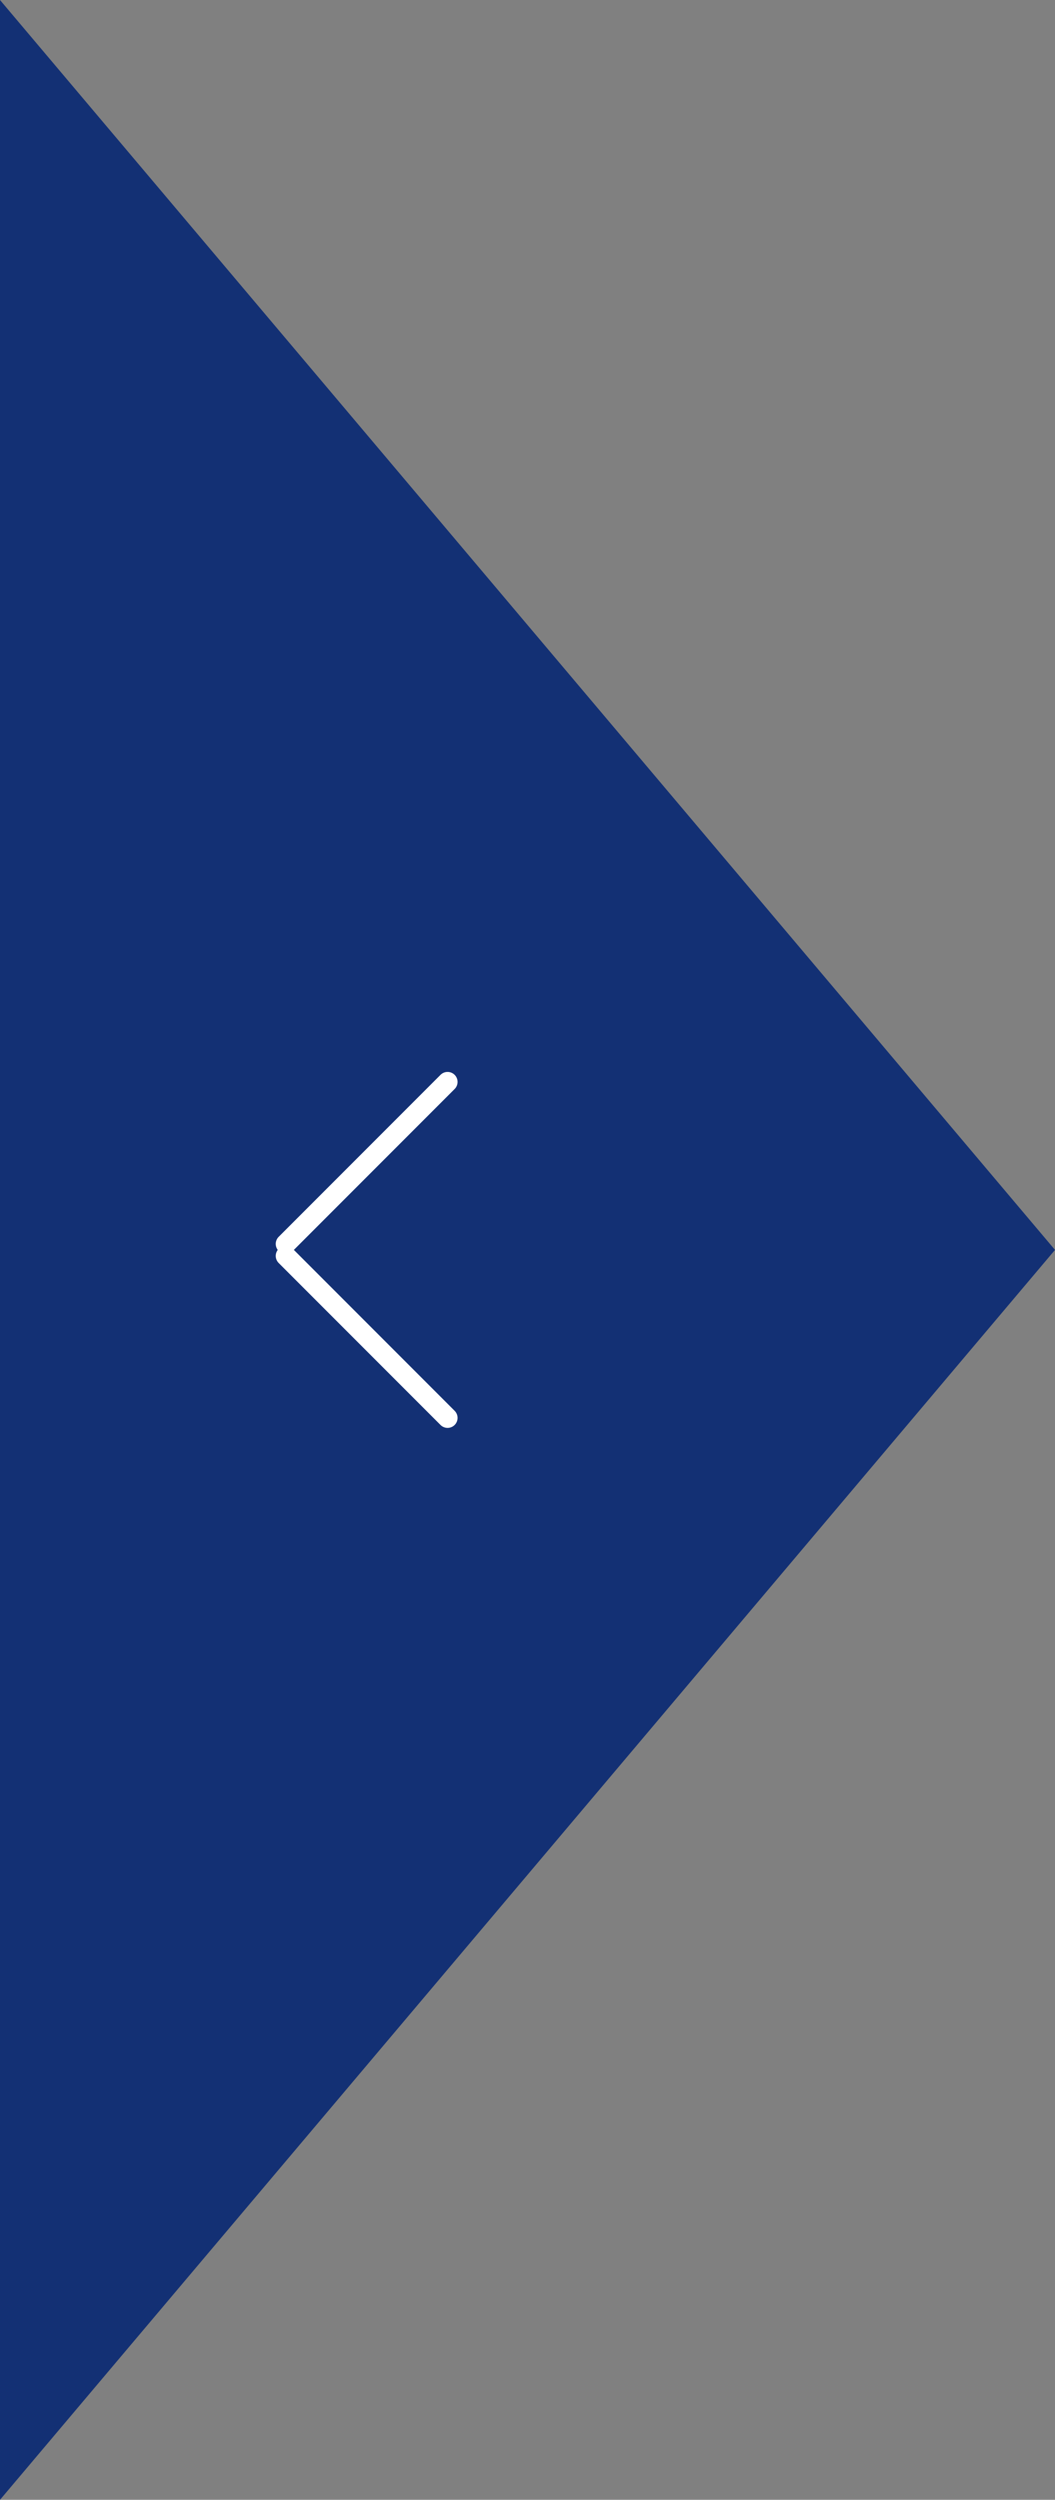 <?xml version="1.0" encoding="utf-8"?>
<!-- Generator: Adobe Illustrator 22.0.0, SVG Export Plug-In . SVG Version: 6.00 Build 0)  -->
<svg version="1.1" id="Layer_1" xmlns="http://www.w3.org/2000/svg" xmlns:xlink="http://www.w3.org/1999/xlink" x="0px" y="0px"
	 viewBox="0 0 52.8 125" style="enable-background:new 0 0 52.8 125;" xml:space="preserve">
<rect x="0" y="0" width="52.8" height="125" fill="#808080" stroke="none"/>
<style type="text/css">
	.st0{fill:#133074;}
	.st1{fill:none;stroke:#FFFFFF;stroke-linecap:round;}
</style>
<polygon class="st0" points="0,0 0,125 52.8,62.5 "/>
<line class="st1" x1="22.4" y1="70.9" x2="14.3" y2="62.8"/>
<line class="st1" x1="22.4" y1="54.1" x2="14.3" y2="62.2"/>
</svg>
